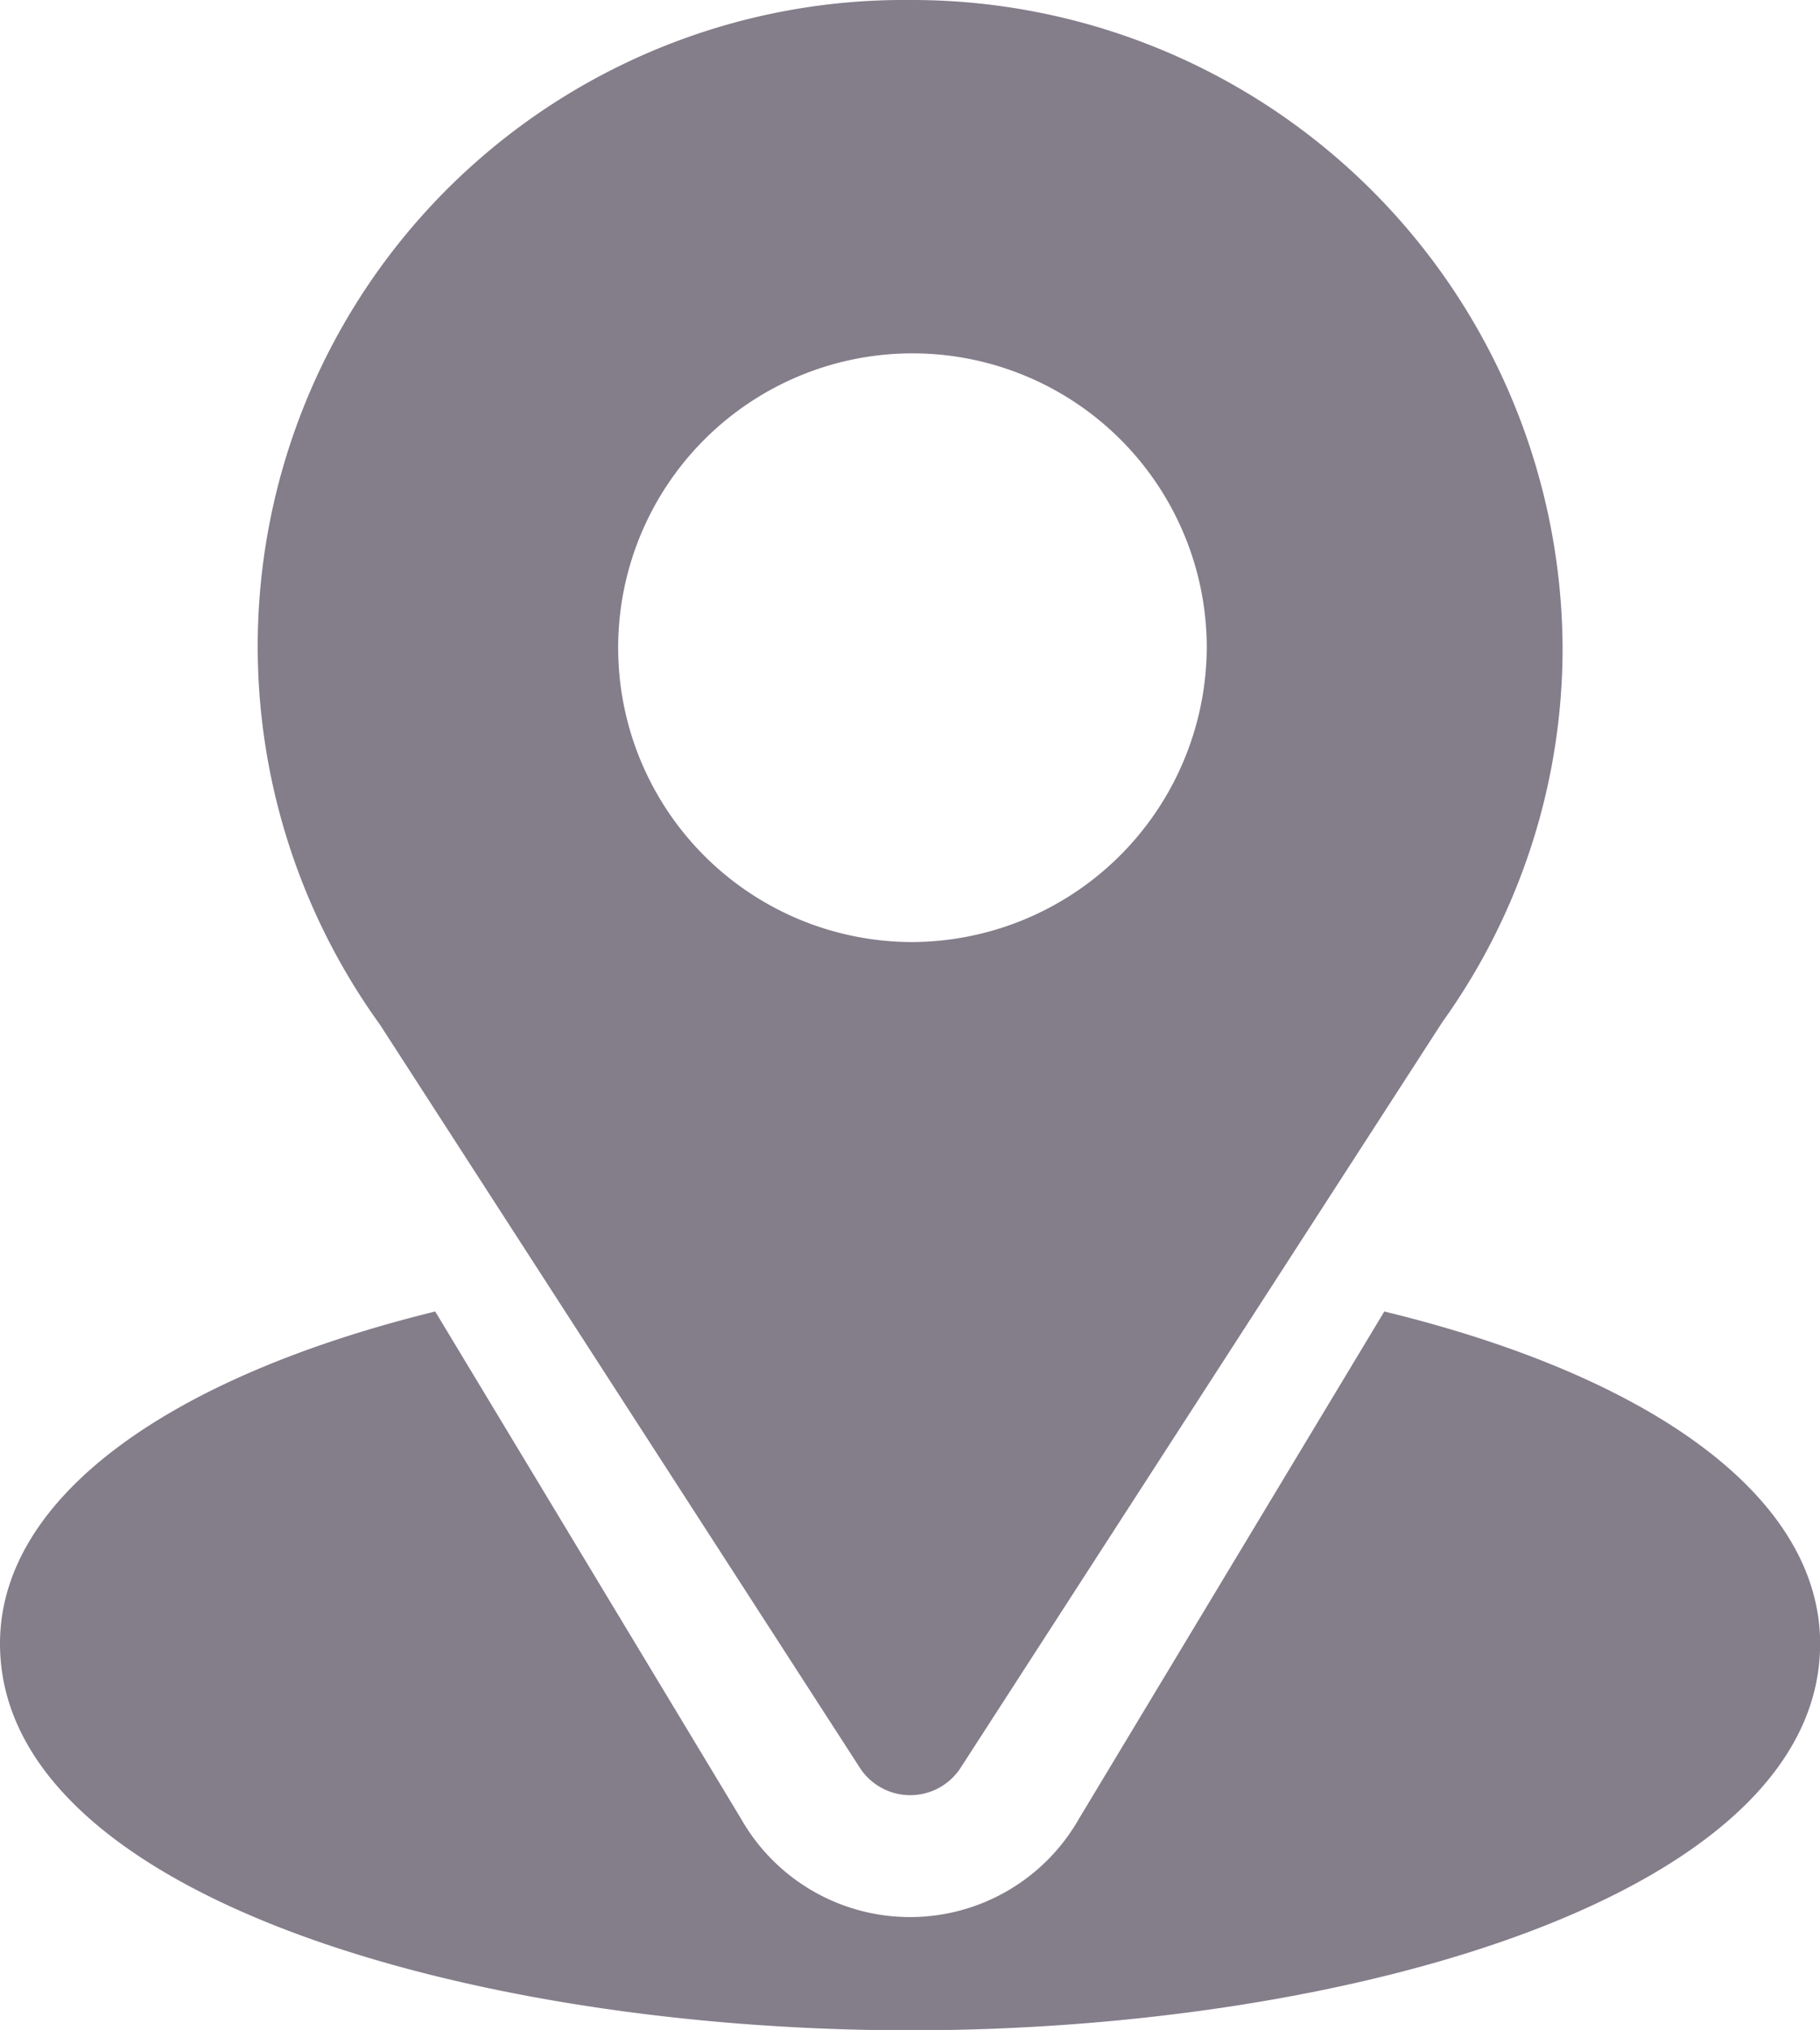 <svg xmlns="http://www.w3.org/2000/svg" width="15.151" height="16.896" viewBox="0 0 15.151 16.896">
  <g id="location" transform="translate(-31)">
    <g id="Group_2595" data-name="Group 2595" transform="translate(33.146)">
      <g id="Group_2594" data-name="Group 2594">
        <path id="Path_9932" data-name="Path 9932" d="M96.429,0a5.38,5.38,0,0,0-4.413,8.527l4,6.193a.5.5,0,0,0,.831,0l4.015-6.214a5.34,5.34,0,0,0,1-3.115A5.416,5.416,0,0,0,96.429,0Zm0,7.841A2.45,2.45,0,1,1,98.9,5.39,2.462,2.462,0,0,1,96.429,7.841Z" transform="translate(-91)" fill="#847d8a"/>
      </g>
    </g>
    <g id="Group_2597" data-name="Group 2597" transform="translate(31 10.911)">
      <g id="Group_2596" data-name="Group 2596">
        <path id="Path_9933" data-name="Path 9933" d="M42.524,344.7l-2.543,4.224a1.618,1.618,0,0,1-2.811,0L34.623,344.7c-2.241.551-3.623,1.559-3.623,2.764,0,2.091,3.9,3.219,7.576,3.219s7.576-1.128,7.576-3.219C46.151,346.254,44.768,345.245,42.524,344.7Z" transform="translate(-31 -344.695)" fill="#847d8a"/>
      </g>
    </g>
  </g>
</svg>
